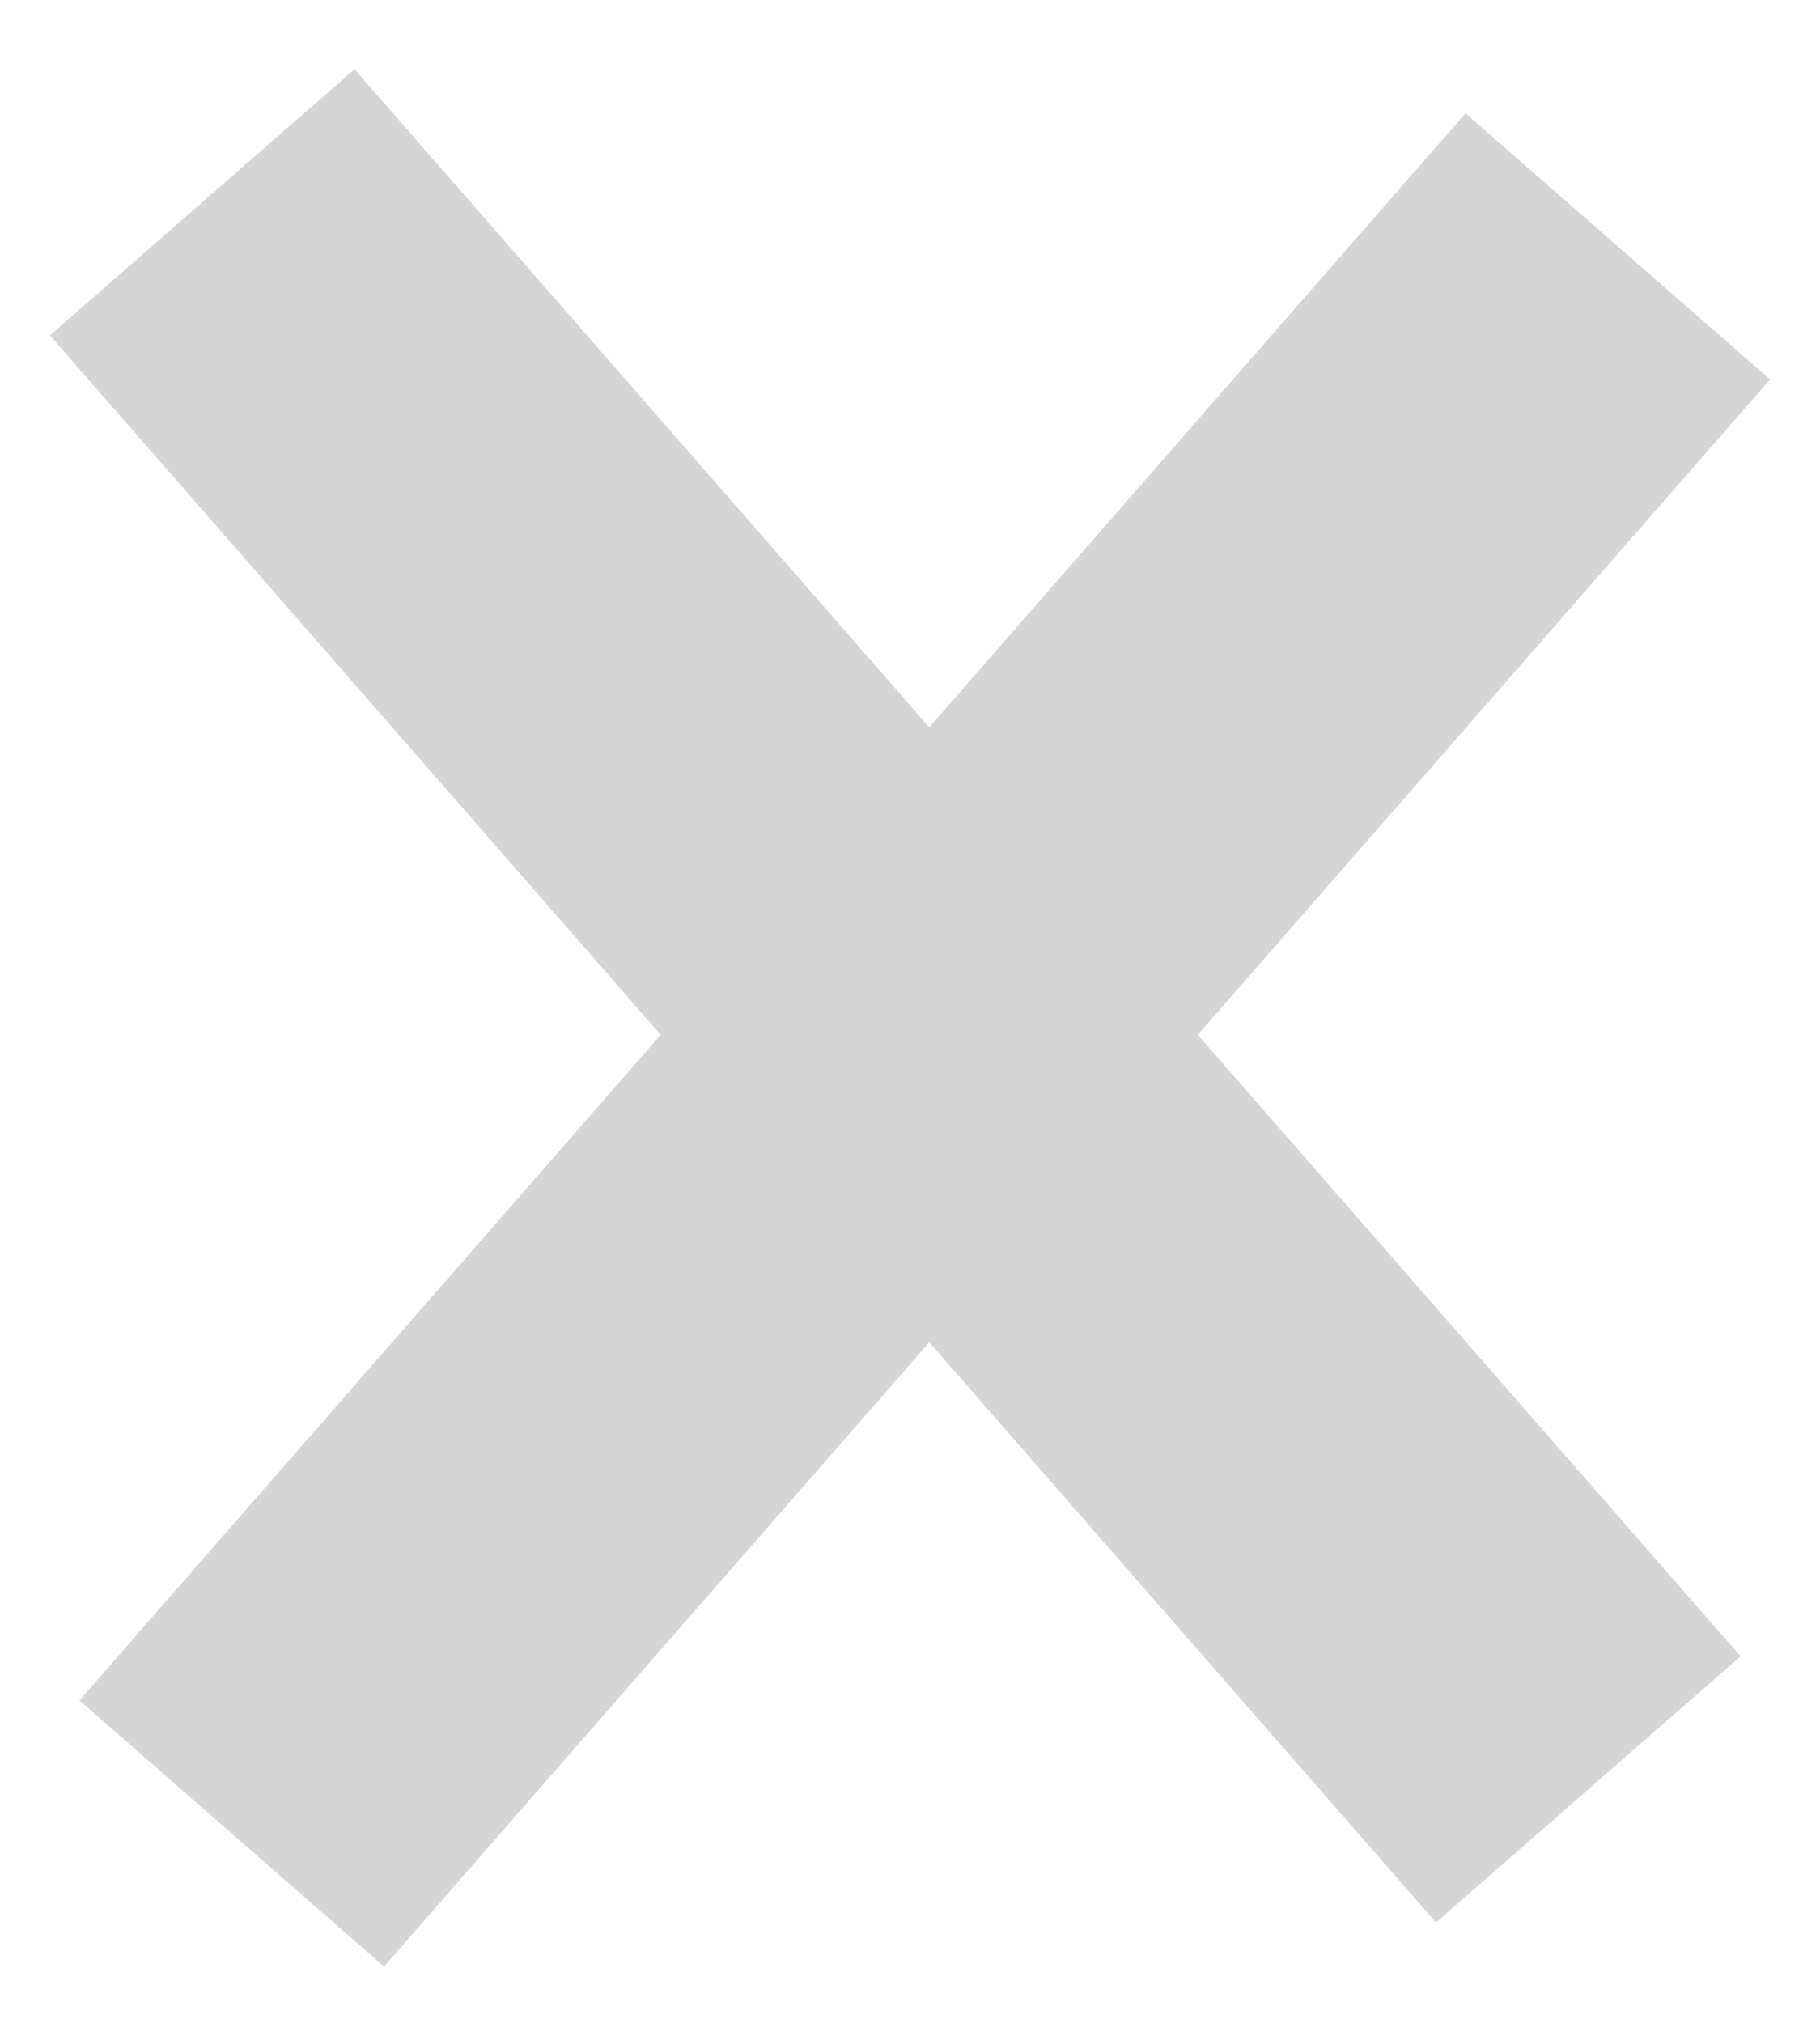 <?xml version="1.0" encoding="UTF-8"?> <svg xmlns="http://www.w3.org/2000/svg" width="18" height="20" viewBox="0 0 18 20" fill="none"> <path d="M2 2L15.708 17.692" stroke="#D5D5D5" stroke-width="4"></path> <path d="M16 2.436L2.292 18.128" stroke="#D5D5D5" stroke-width="4"></path> </svg> 